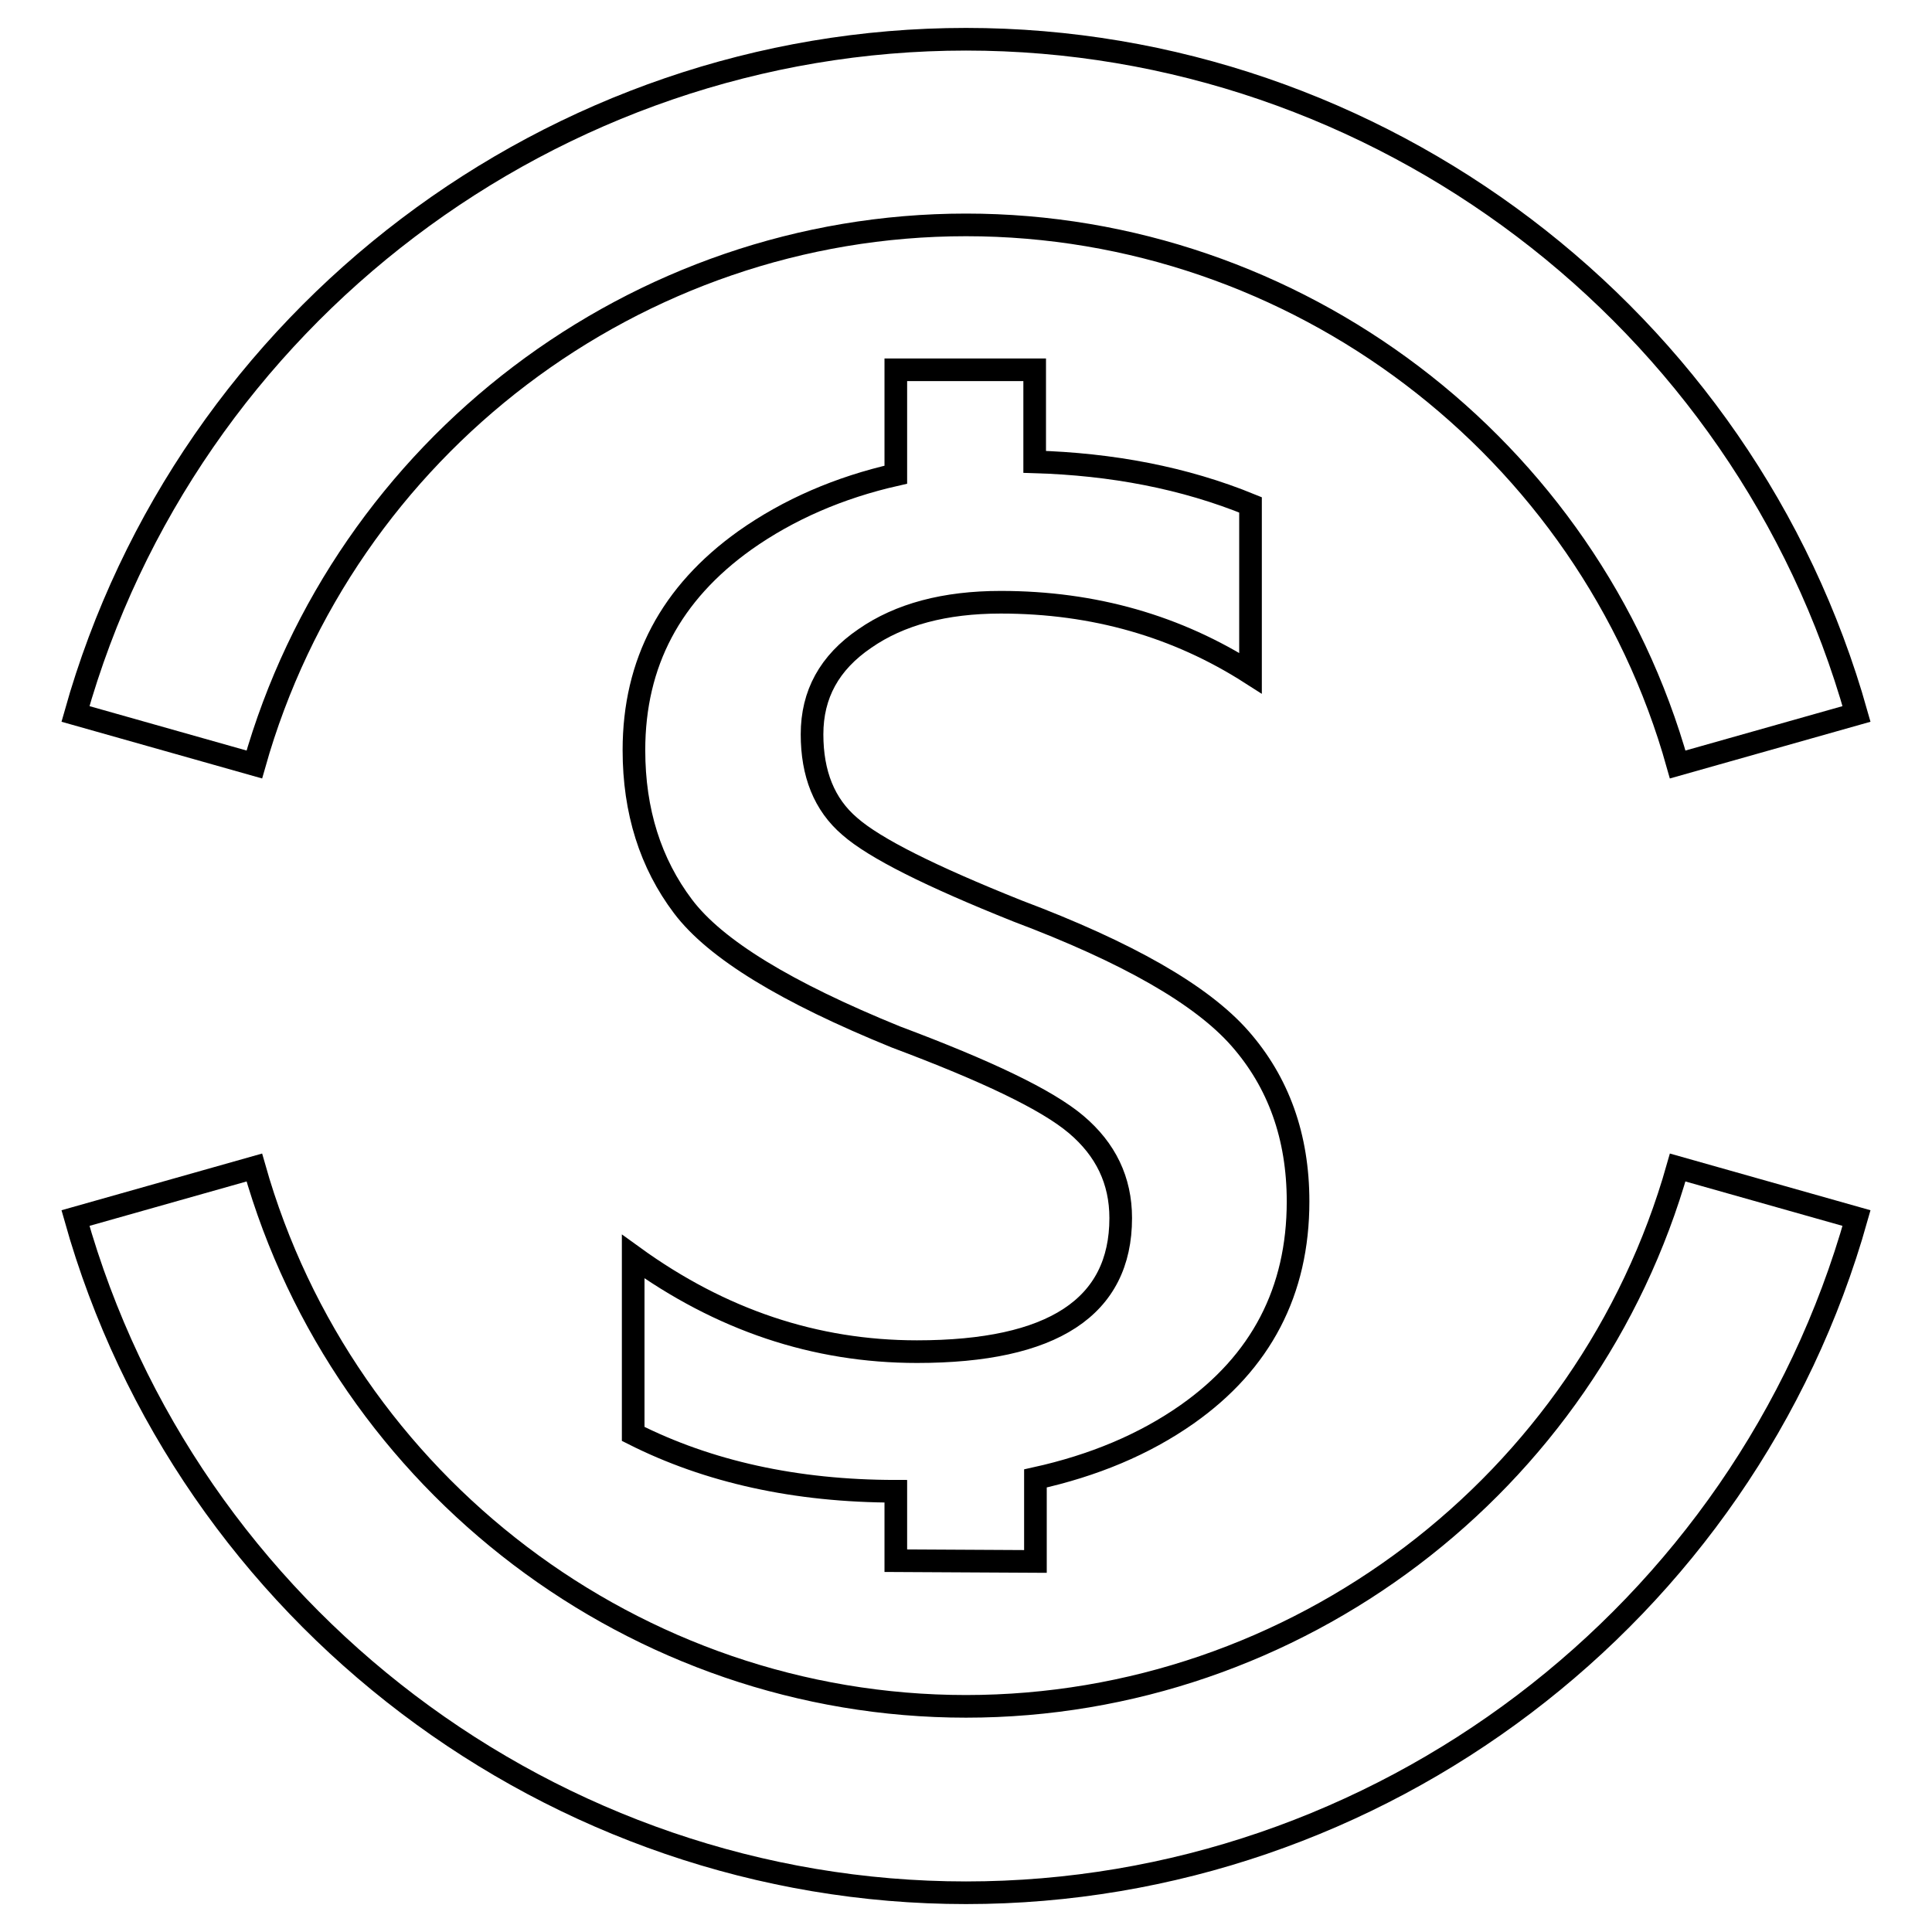 <?xml version="1.0" encoding="utf-8"?>
<!-- Svg Vector Icons : http://www.onlinewebfonts.com/icon -->
<!DOCTYPE svg PUBLIC "-//W3C//DTD SVG 1.1//EN" "http://www.w3.org/Graphics/SVG/1.1/DTD/svg11.dtd">
<svg version="1.1" xmlns="http://www.w3.org/2000/svg" xmlns:xlink="http://www.w3.org/1999/xlink" x="0px" y="0px" viewBox="0 0 256 256" enable-background="new 0 0 256 256" xml:space="preserve">
<g><g><path stroke-width="3" fill-opacity="0" stroke="#000000"  d="M137.2,206.9v-11c7.7-1.7,14.4-4.5,20.1-8.5c9.8-6.9,14.7-16.3,14.7-28.2c0-8.6-2.6-15.8-7.7-21.6c-5.1-5.8-14.9-11.4-29.5-16.9c-11.5-4.6-18.9-8.3-22.2-11.2c-3.4-2.9-5-7-5-12.2c0-5.3,2.3-9.5,7-12.7c4.6-3.2,10.6-4.8,18-4.8c12.4,0,23.4,3.2,33.1,9.4V66.9c-8.8-3.6-18.4-5.4-28.6-5.7V49h-18.4v13.9c-7.5,1.7-14.2,4.6-20,8.7C88.9,78.6,84,87.8,84,99.4c0,8.1,2.2,15,6.5,20.7c4.3,5.7,13.7,11.4,28.2,17.3c12,4.5,20,8.3,23.9,11.6c3.9,3.3,5.9,7.4,5.9,12.4c0,11.8-9,17.7-27,17.7c-13.5,0-26-4.2-37.6-12.6V190c9.9,5,21.5,7.6,34.8,7.6v9.2L137.2,206.9L137.2,206.9z"/><path stroke-width="3" fill-opacity="0" stroke="#000000"  d="M222.3,101.3c-11.8-42.1-50.6-71.5-94.3-71.5s-82.4,29.4-94.3,71.5L10,94.6C24.8,42,73.4,5.2,128,5.2S231.2,42,246,94.6L222.3,101.3z"/><path stroke-width="3" fill-opacity="0" stroke="#000000"  d="M128,250.8c-54.6,0-103.2-36.8-118-89.4l23.7-6.7c11.9,42,50.6,71.4,94.3,71.4s82.4-29.4,94.3-71.4l23.7,6.7C231.2,214,182.6,250.8,128,250.8z"/></g></g>
</svg>